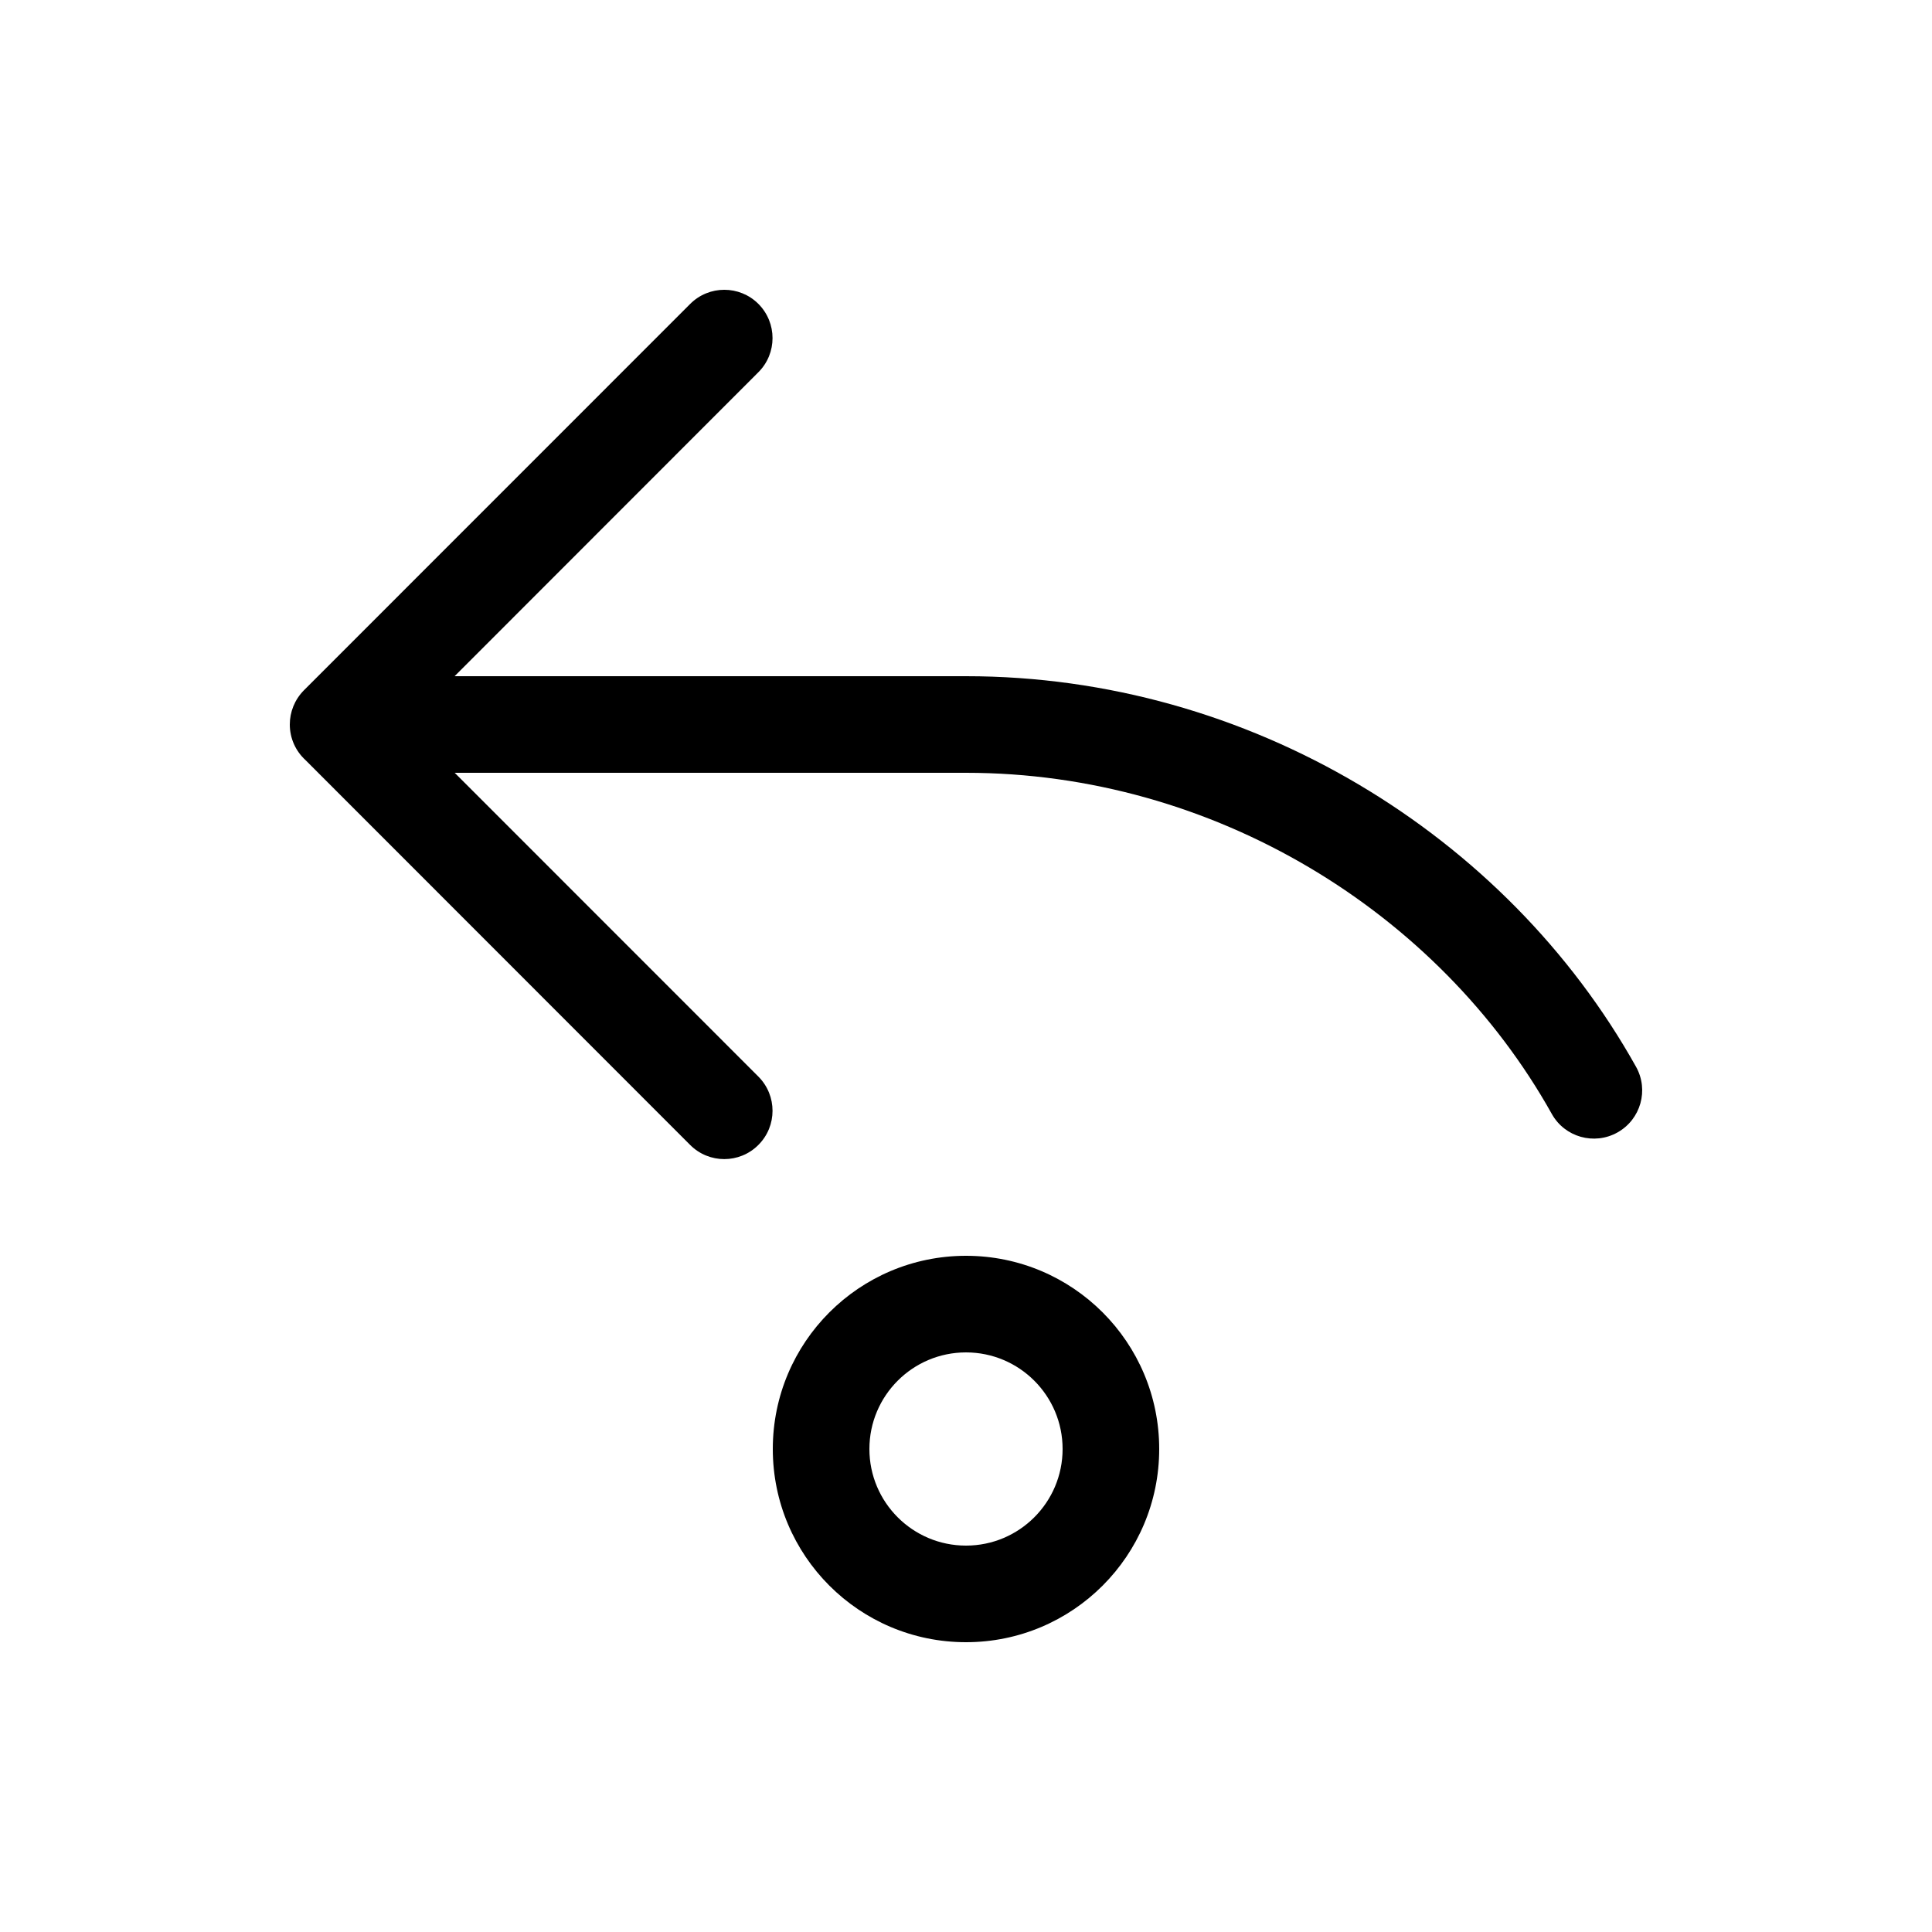 <svg xmlns="http://www.w3.org/2000/svg" viewBox="0 0 20 20" fill="none"><path d="M7.851 3.146C8.046 3.342 8.046 3.658 7.851 3.853L4.706 7H10C12.932 7 15.593 8.64 16.936 11.043C17.071 11.284 16.985 11.588 16.744 11.723C16.503 11.858 16.198 11.772 16.064 11.531C14.894 9.439 12.564 8 10 8H4.707L7.851 11.145C8.046 11.341 8.046 11.657 7.851 11.852C7.656 12.048 7.339 12.048 7.144 11.852L3.161 7.867C3.062 7.776 3 7.645 3 7.5C3 7.5 3 7.5 3 7.5C3 7.372 3.049 7.244 3.146 7.146L7.144 3.147C7.339 2.951 7.656 2.951 7.851 3.146ZM8 15C8 13.895 8.895 13 10 13C11.105 13 12 13.895 12 15C12 16.105 11.105 17 10 17C8.895 17 8 16.105 8 15ZM10 14C9.448 14 9 14.448 9 15C9 15.552 9.448 16 10 16C10.552 16 11 15.552 11 15C11 14.448 10.552 14 10 14Z" fill="currentColor"/></svg>